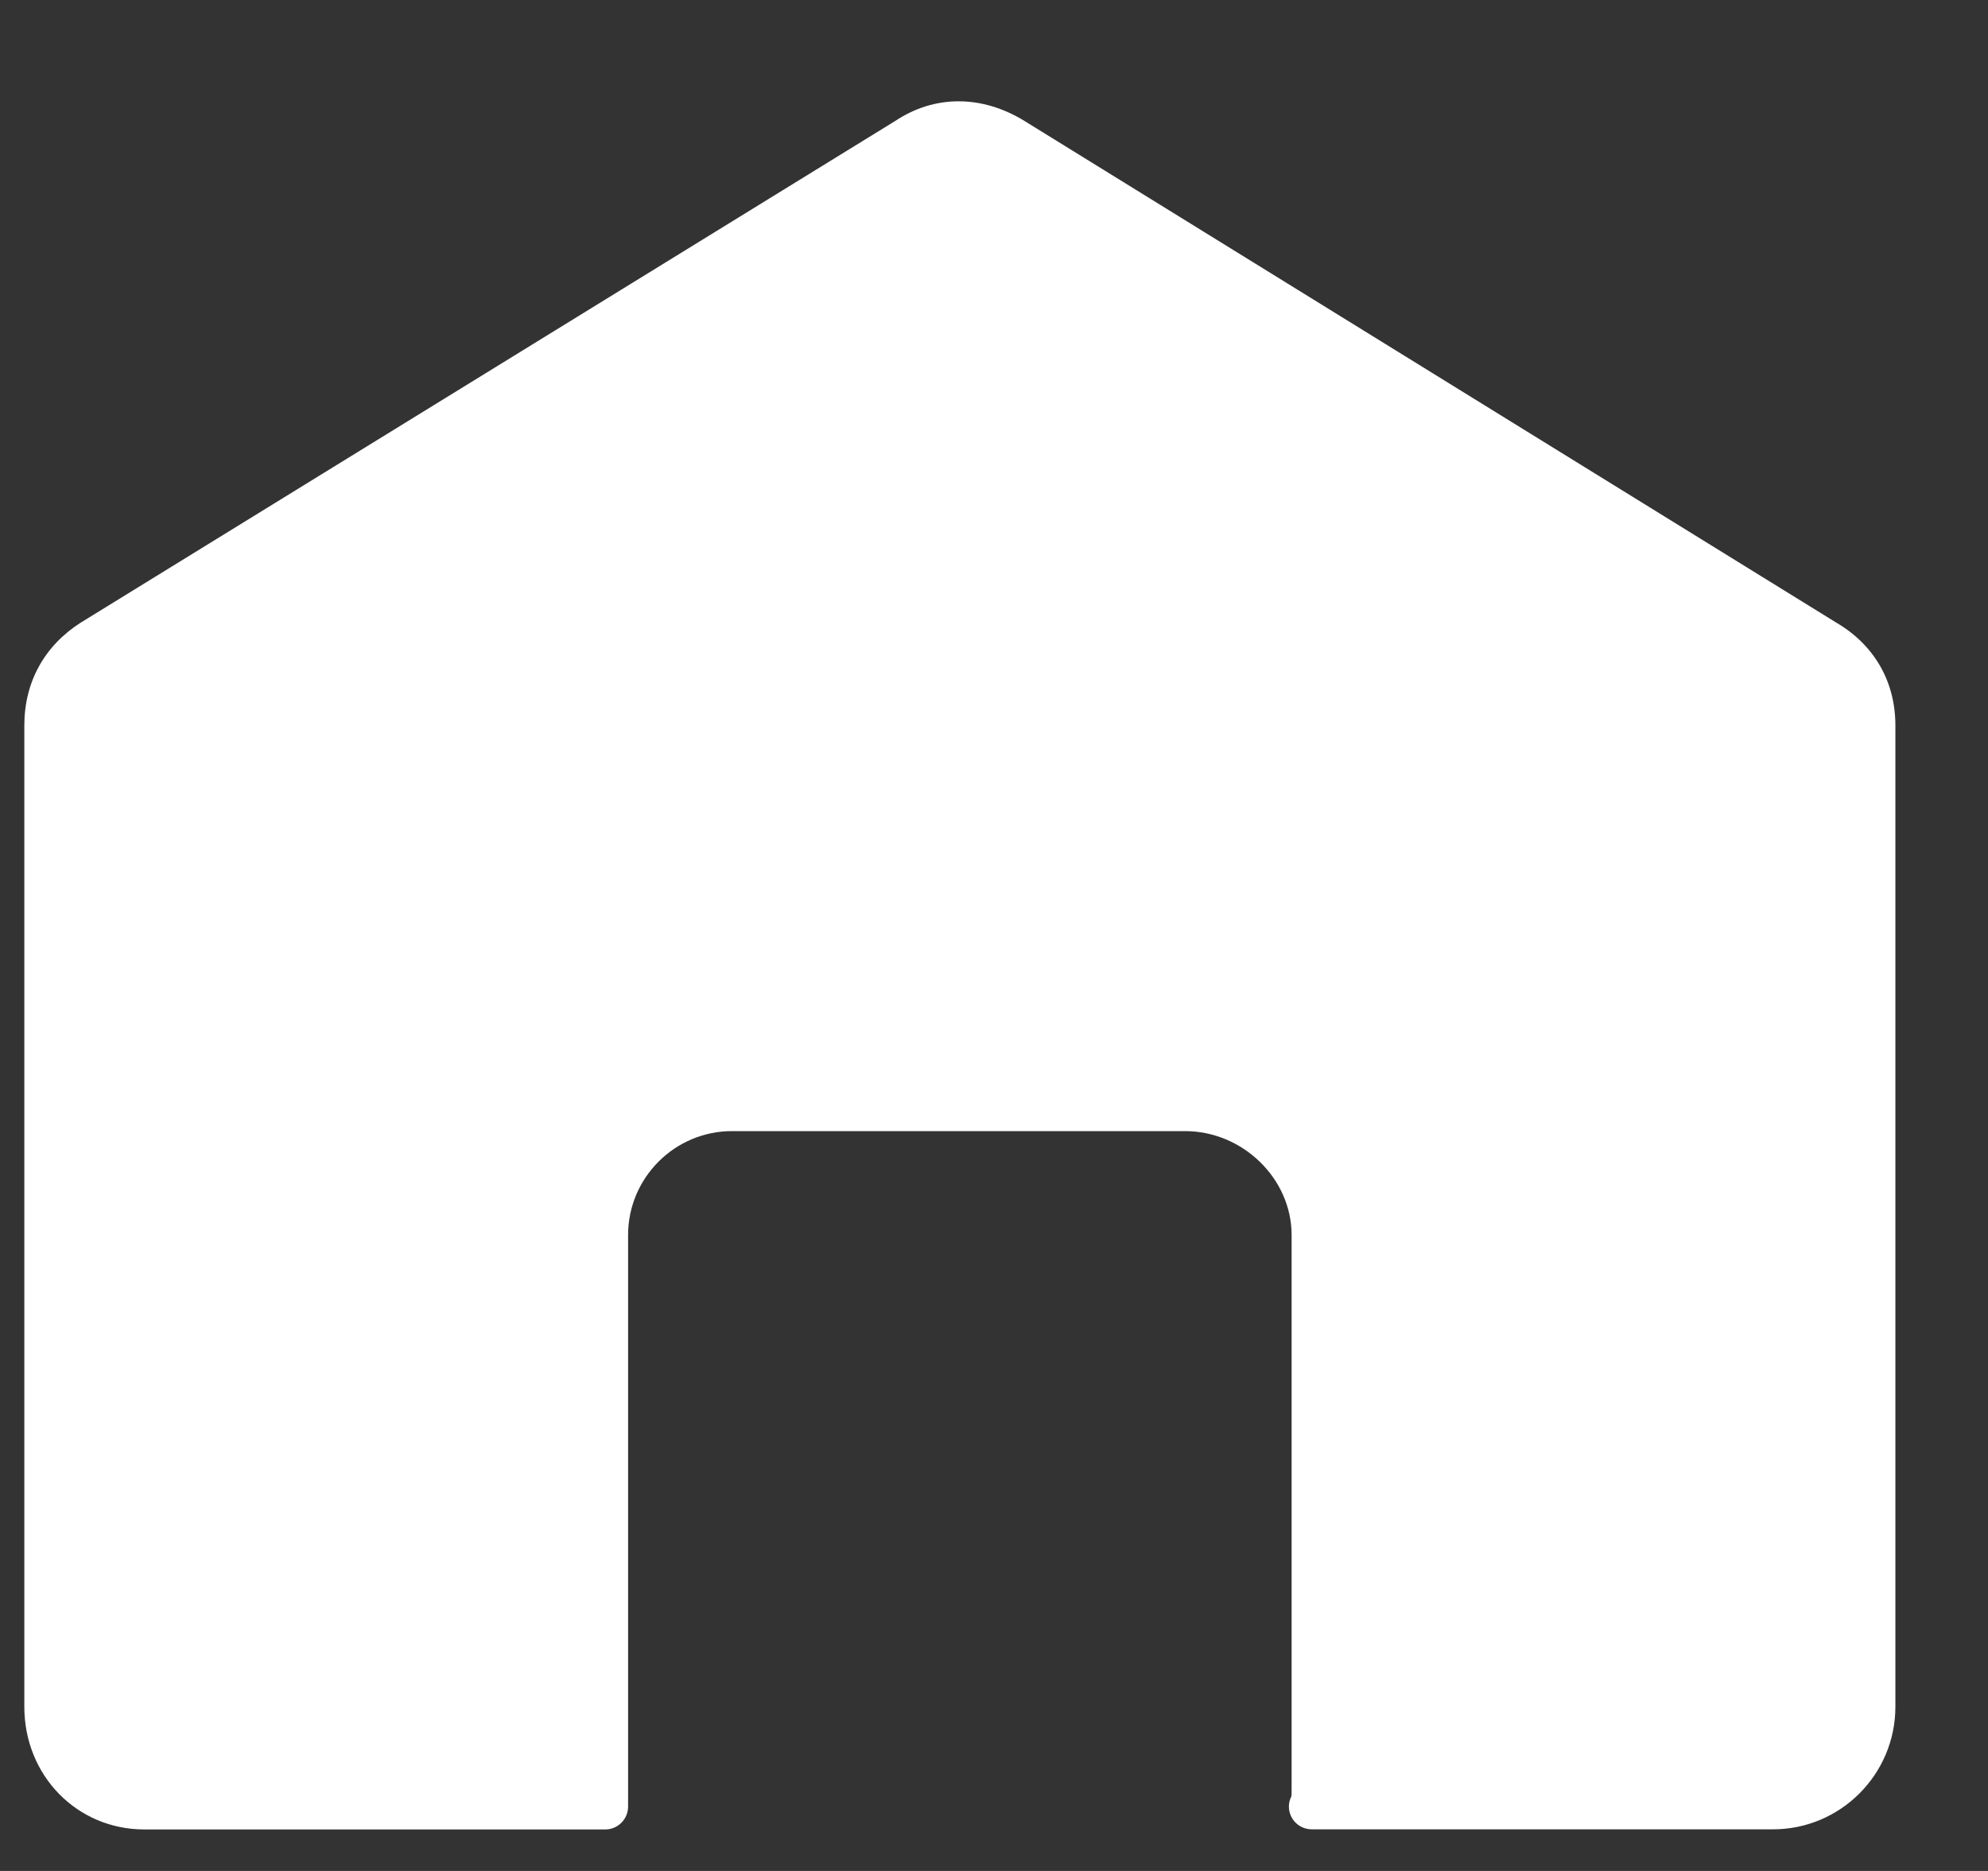<svg width="17" height="16" viewBox="0 0 17 16" fill="none" xmlns="http://www.w3.org/2000/svg">
<rect x="0" y="0" width="17" height="16" fill="#333333" stroke="none"/>
<path d="M15.7 5.323L8.76 1.034C8.395 0.81 7.991 0.811 7.656 1.034L0.693 5.323C0.692 5.324 0.692 5.324 0.691 5.324C0.379 5.523 0.208 5.834 0.208 6.204V14.596C0.208 15.184 0.658 15.645 1.234 15.645H5.176C5.284 15.645 5.371 15.557 5.371 15.449V10.562C5.371 10.072 5.77 9.673 6.26 9.673H10.133C10.628 9.673 11.045 10.08 11.045 10.562V15.288C11.045 15.307 11.045 15.352 11.043 15.362C11.012 15.422 11.015 15.494 11.051 15.552C11.086 15.609 11.15 15.644 11.217 15.644H15.16C15.738 15.645 16.208 15.174 16.208 14.596V6.204C16.208 5.827 16.026 5.513 15.7 5.323Z" fill="white"/>
</svg>
